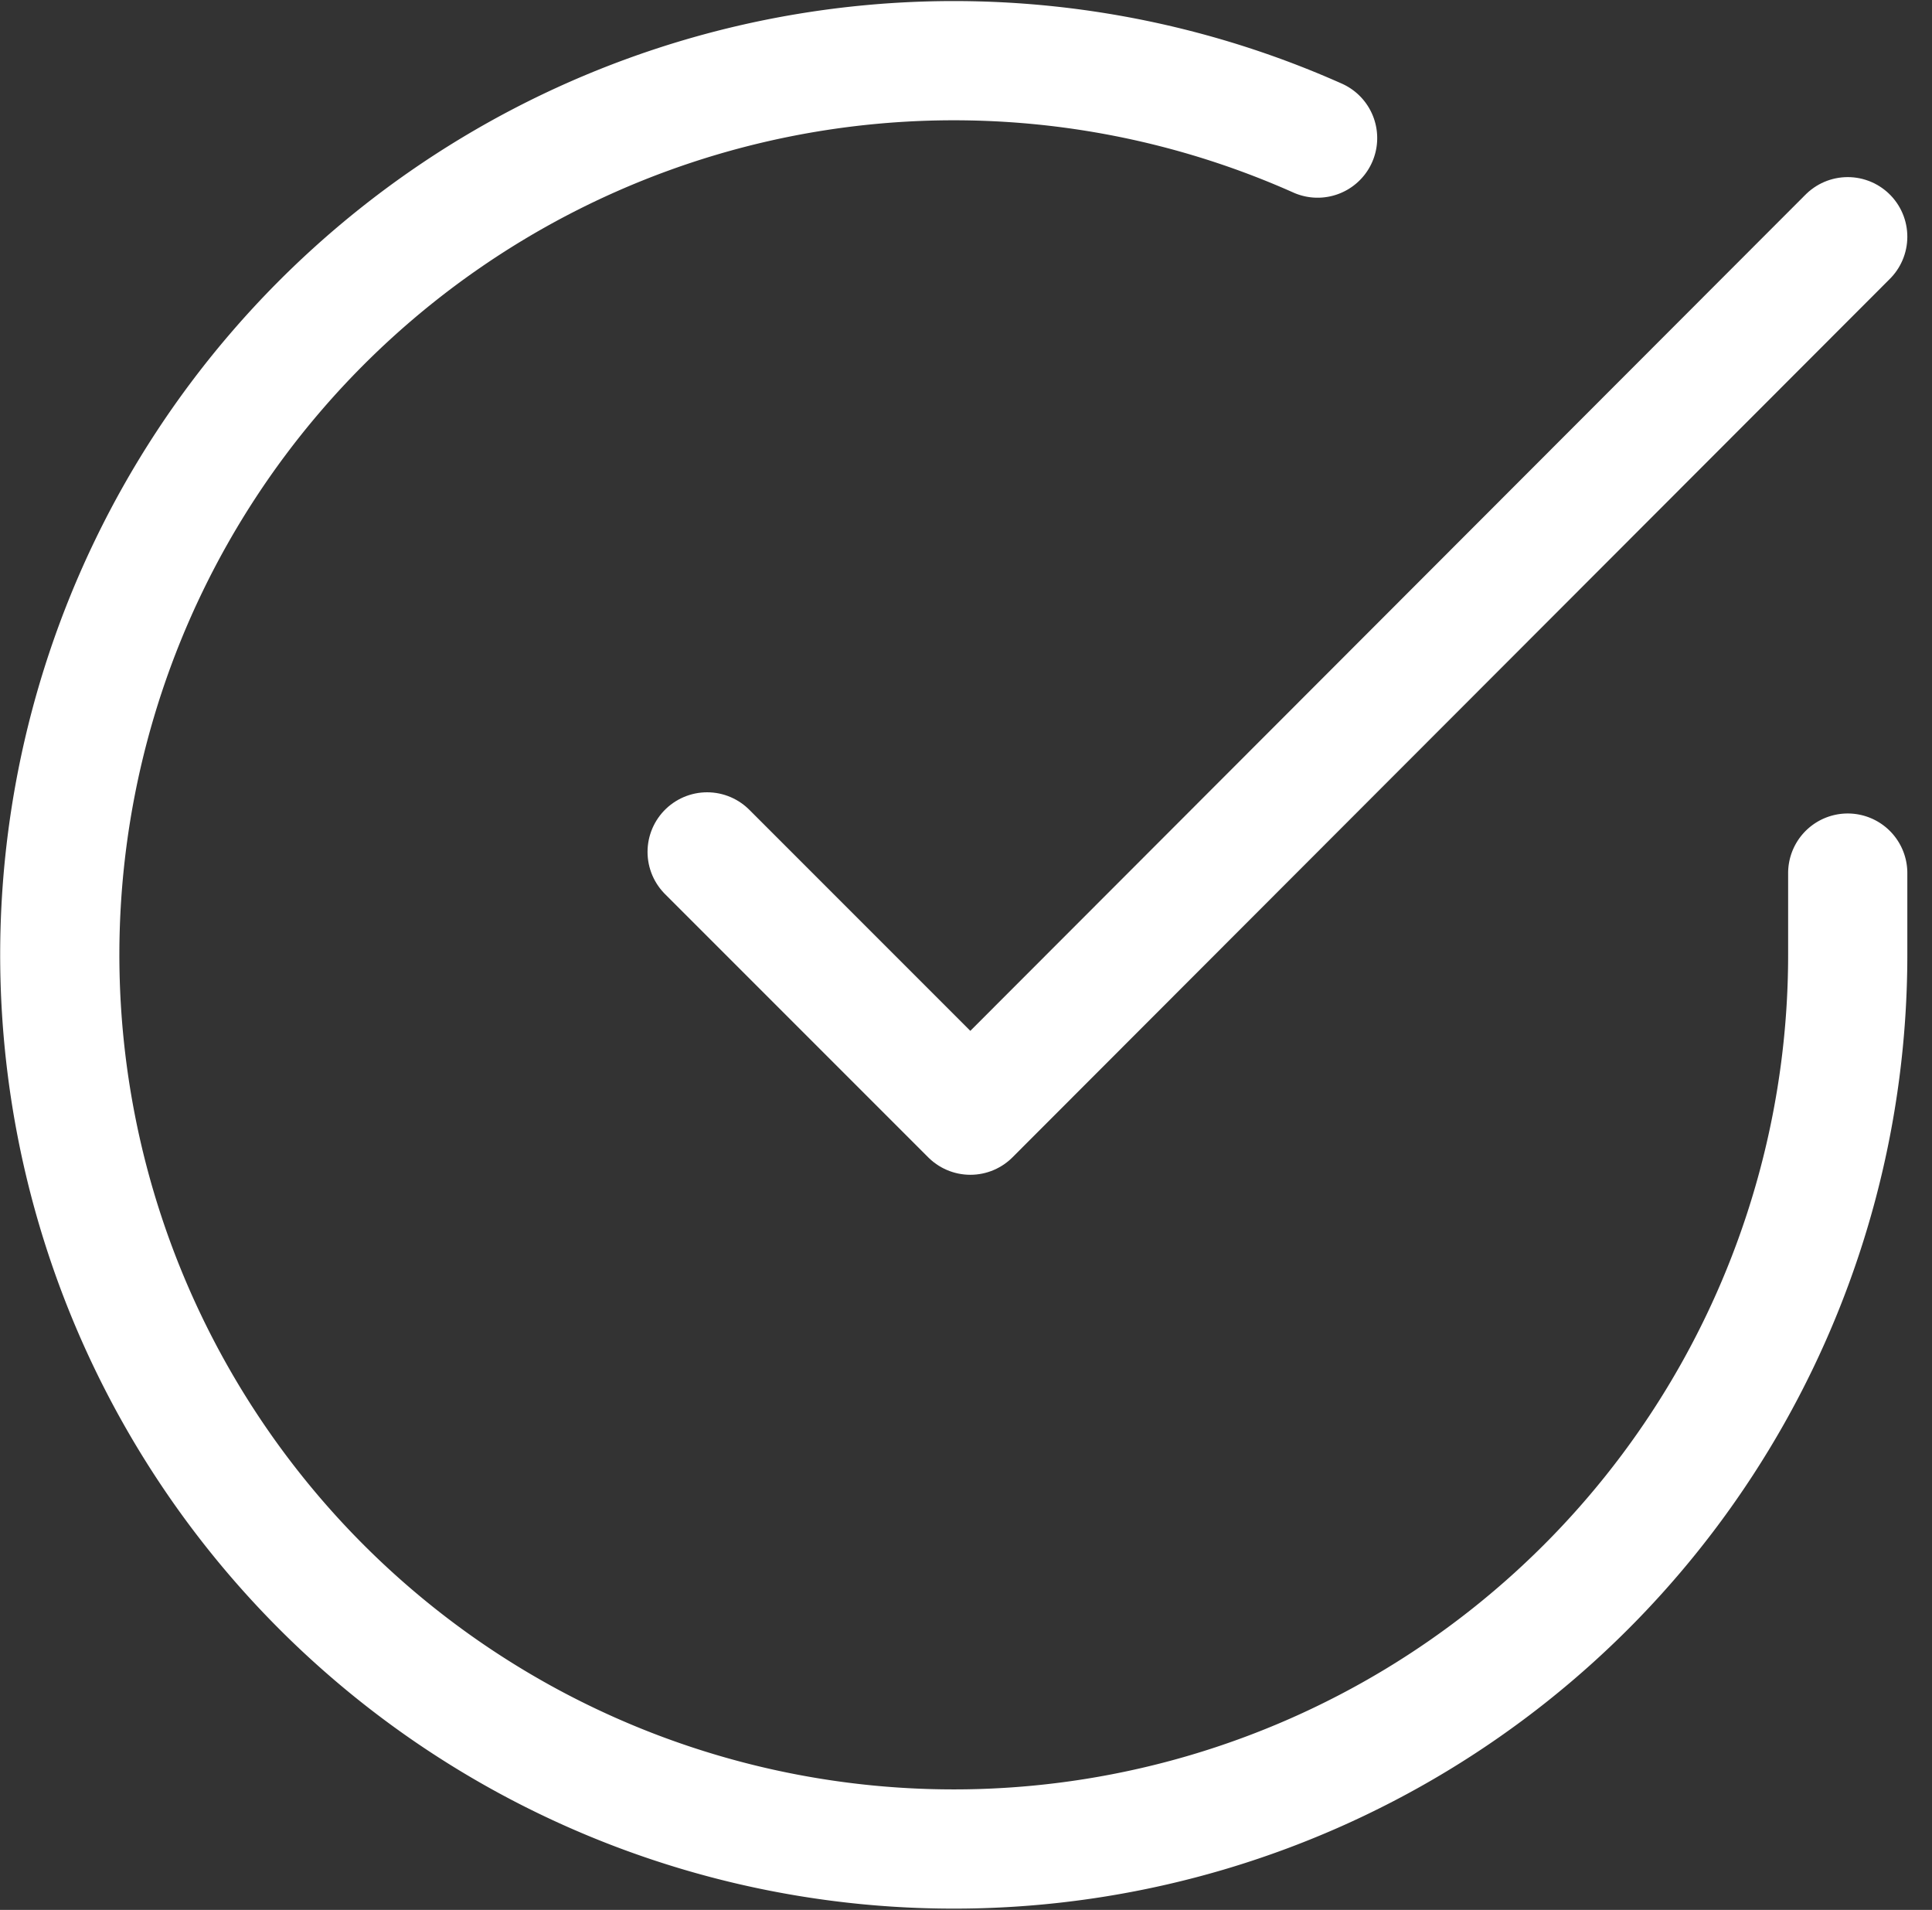 <svg xmlns="http://www.w3.org/2000/svg" width="64.834" height="64.079" viewBox="0 0 64.834 64.079">
  <rect x="0" y="0" width="64.834" height="64.079" fill="#333333" stroke="none"/>
  <g id="success" transform="translate(-0.994 -0.956)">
    <path id="Path_2434" data-name="Path 2434" d="M63,30.249v2.76A30,30,0,1,1,45.21,5.589" transform="translate(0 0)" fill="none" stroke="#fff" stroke-linecap="round" stroke-linejoin="round" stroke-width="4"/>
    <path id="Path_2435" data-name="Path 2435" d="M51.776,6,22.333,35.473,13.5,26.64" transform="translate(11.224 2.898)" fill="none" stroke="#fff" stroke-linecap="round" stroke-linejoin="round" stroke-width="4"/>
  </g>
</svg>
